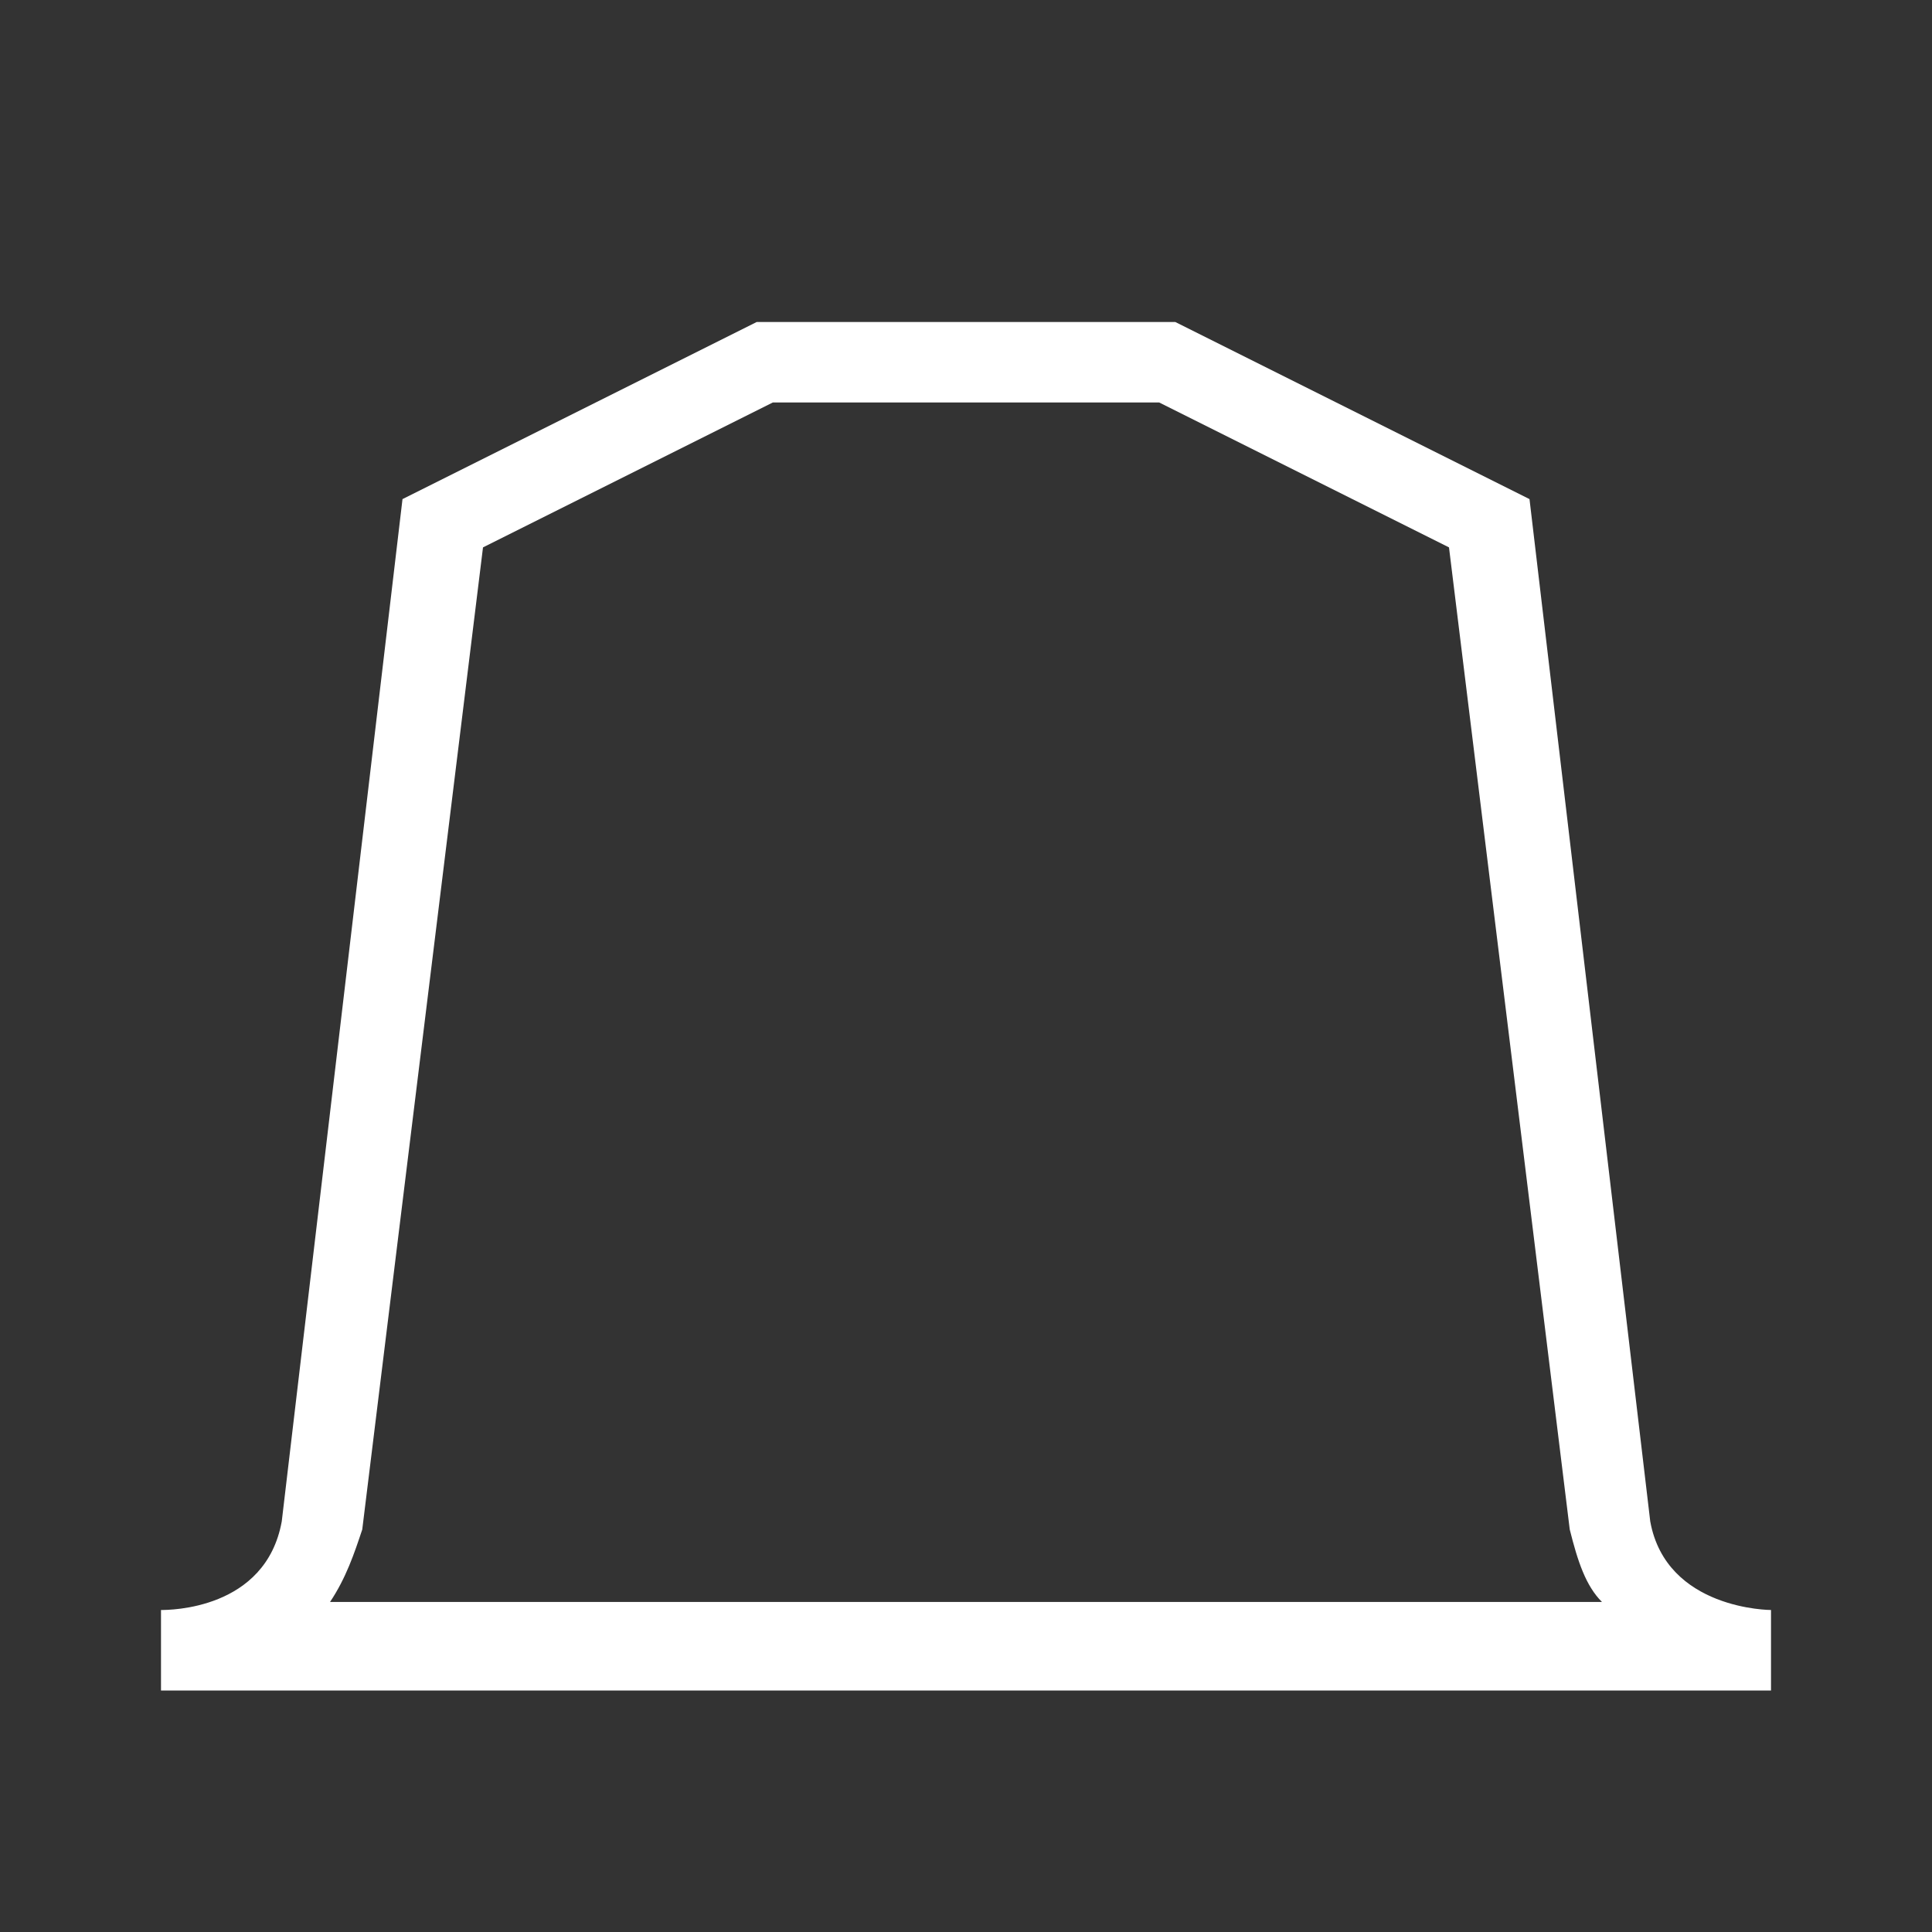 <?xml version="1.0" encoding="utf-8"?>
<!-- Generator: Adobe Illustrator 26.5.0, SVG Export Plug-In . SVG Version: 6.00 Build 0)  -->
<svg version="1.1" id="Layer_1" xmlns="http://www.w3.org/2000/svg" xmlns:xlink="http://www.w3.org/1999/xlink" x="0px" y="0px"
	 viewBox="0 0 24 24" style="enable-background:new 0 0 24 24;" xml:space="preserve">
<rect x="0" y="0" width="24" height="24" fill="#333333" stroke="none"/>
<style type="text/css">
	.st0{fill:#FFFFFF;}
</style>
<path class="st0" d="M6,6.8L9.6,5h4.8L18,6.8L19.5,19c0.1,0.4,0.2,0.7,0.4,0.9H4.1c0.2-0.3,0.3-0.6,0.4-0.9L6,6.8z M22,21v-1
	c0,0-1.3,0-1.5-1.1L19,6.2L14.6,4H9.4L5,6.2L3.5,18.9C3.3,20,2.1,20,2,20v1H22z"/>
</svg>
